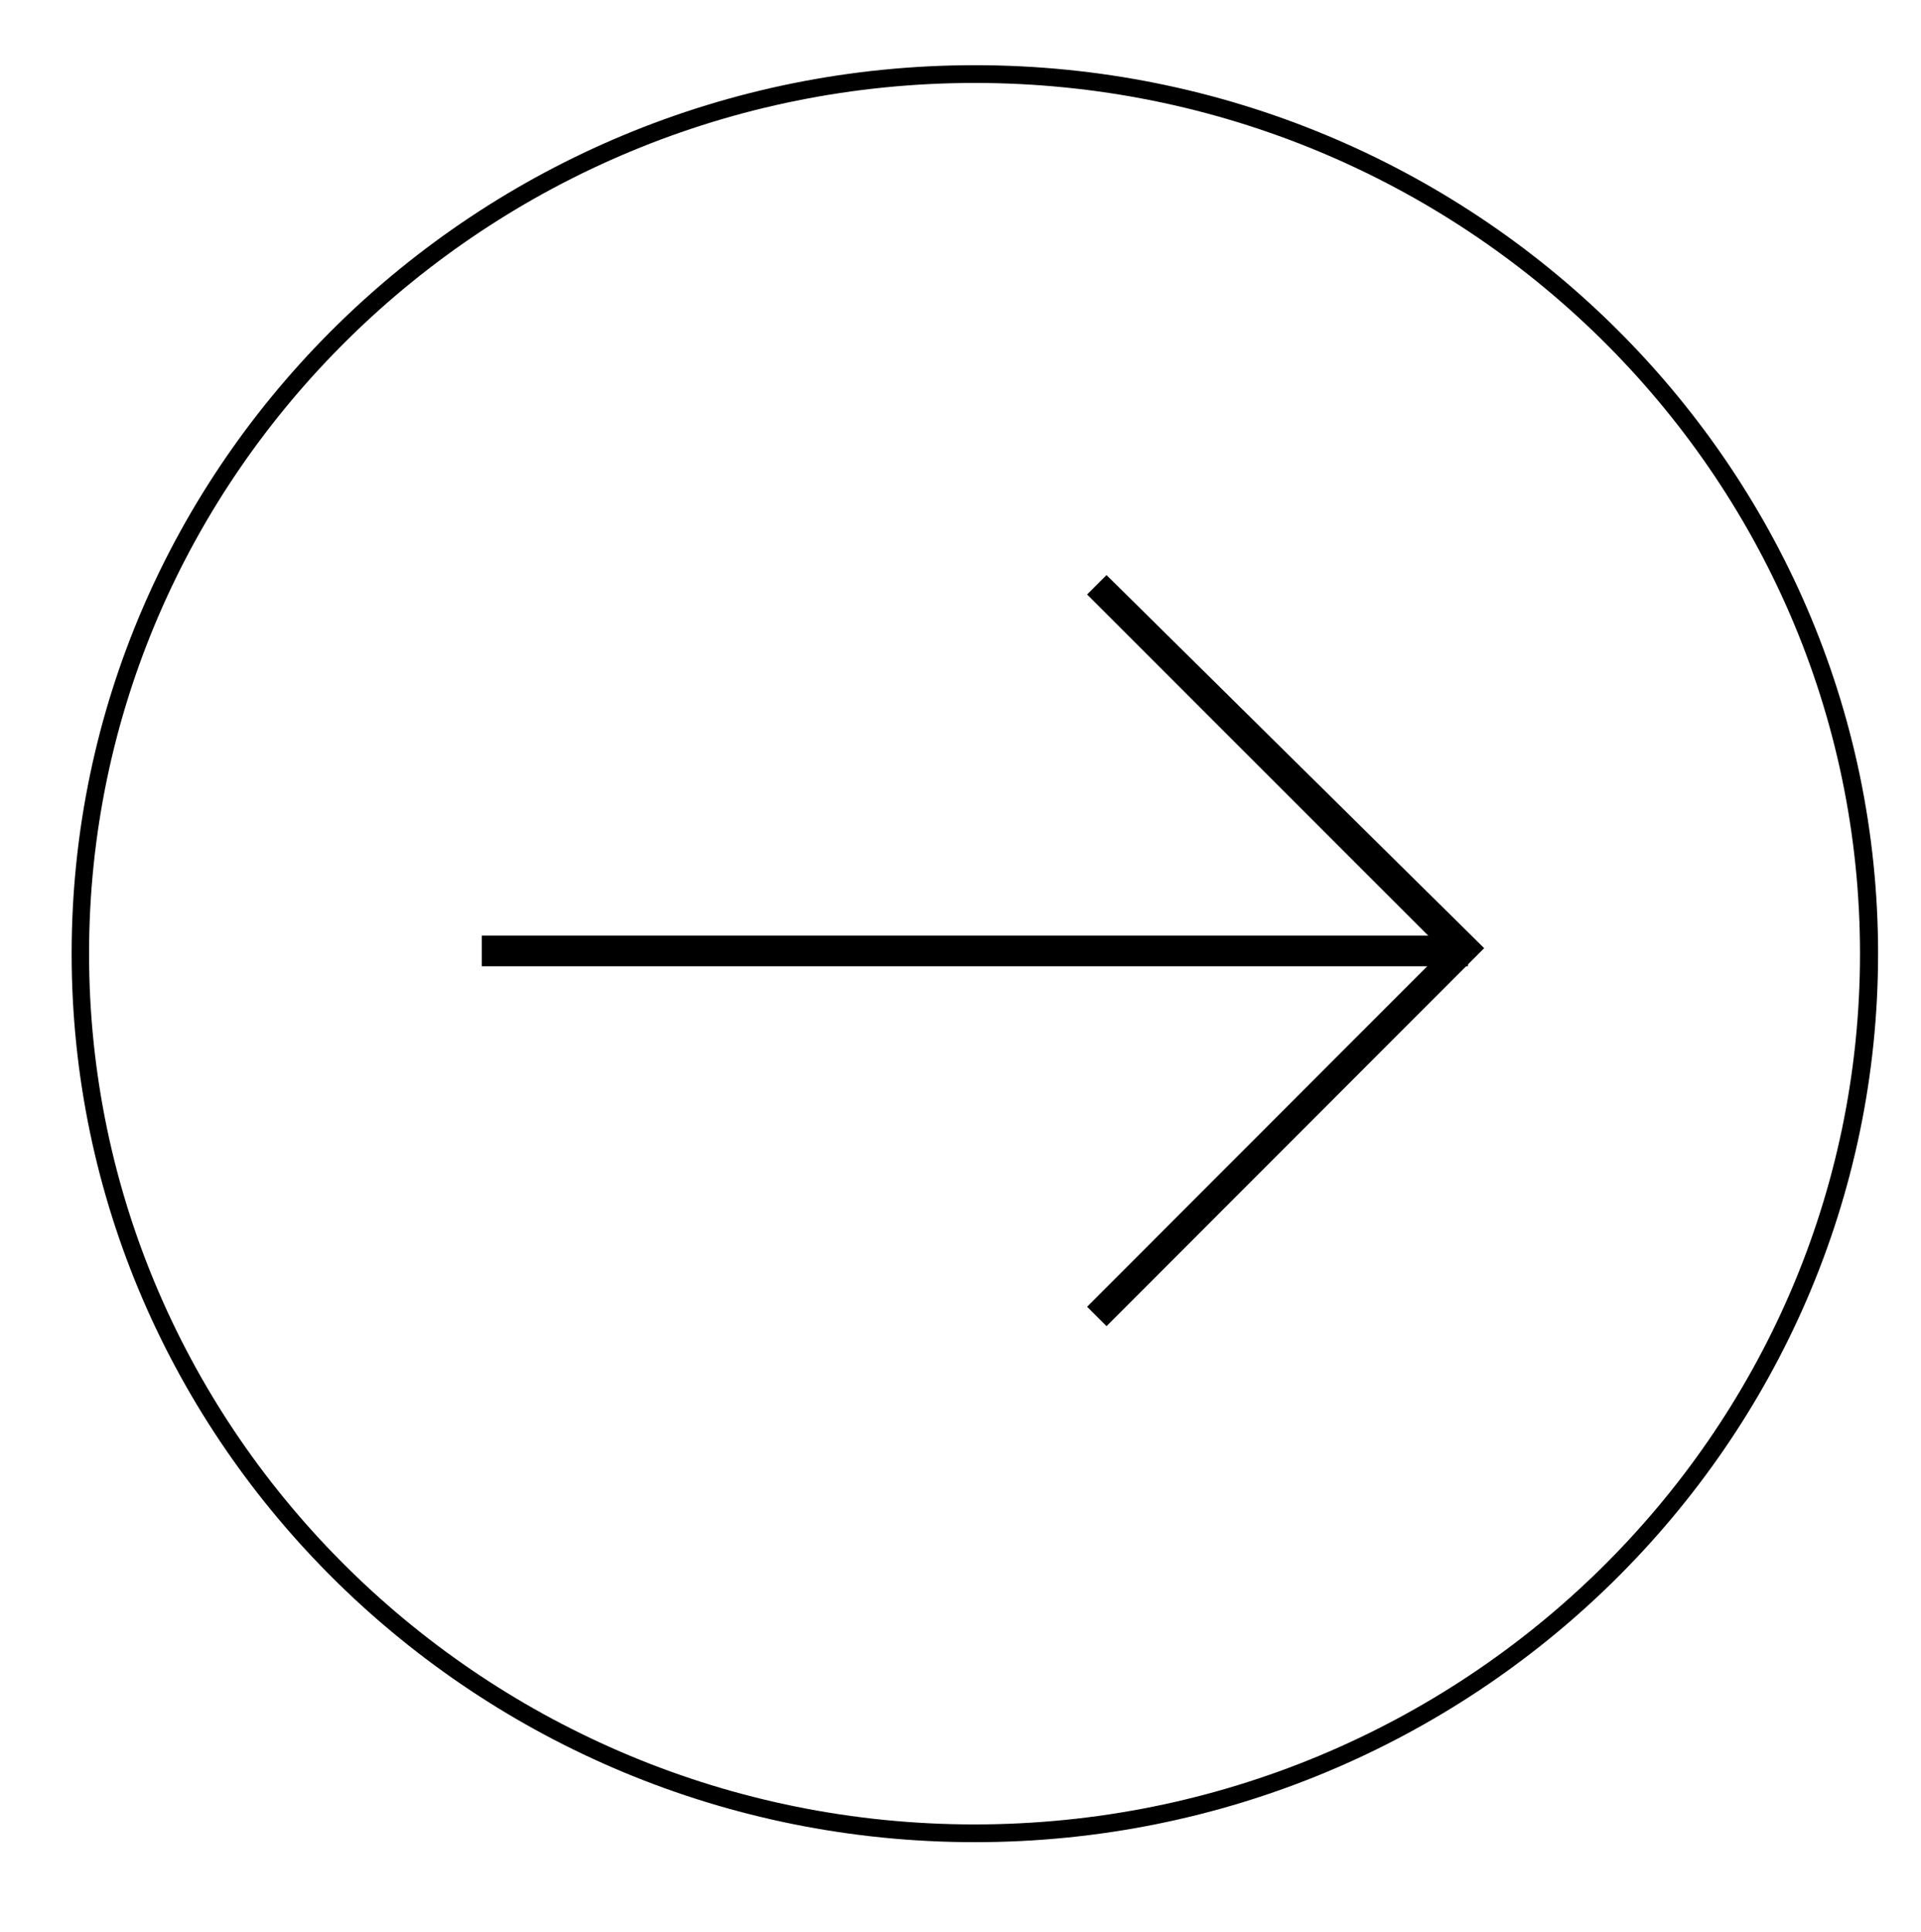 <?xml version="1.0" encoding="UTF-8"?>
<svg id="Layer_1" data-name="Layer 1" xmlns="http://www.w3.org/2000/svg" xmlns:xlink="http://www.w3.org/1999/xlink" version="1.1" viewBox="0 0 595.3 598.7">
  <defs>
    <style>
      .cls-1 {
        stroke-width: 3px;
      }

      .cls-1, .cls-2, .cls-3 {
        fill: #000;
      }

      .cls-1, .cls-3 {
        stroke: #000;
        stroke-miterlimit: 10;
      }

      .cls-4 {
        clip-path: url(#clippath);
      }

      .cls-5 {
        fill: none;
      }

      .cls-5, .cls-2 {
        stroke-width: 0px;
      }

      .cls-3 {
        stroke-width: 4px;
      }
    </style>
    <clipPath id="clippath">
      <rect class="cls-5" x="22.1" y="17.6" width="559.9" height="559.9"/>
    </clipPath>
  </defs>
  <g class="cls-4">
    <path class="cls-2" d="M302.1,570.8c-154.4,0-279.9-123.5-279.9-275.3S147.7,20.2,302.1,20.2s279.9,123.5,279.9,275.3-125.6,275.3-279.9,275.3ZM302.1,25.7C150.8,25.7,27.6,146.8,27.6,295.5s123.1,269.8,274.4,269.8,274.4-121,274.4-269.8c0-148.8-123.1-269.8-274.4-269.8Z"/>
  </g>
  <rect class="cls-3" x="151.3" y="291.9" width="301.6" height="5.5"/>
  <polygon class="cls-1" points="342.9 408.8 339 404.9 449.3 294.5 339 184.2 342.9 180.3 457.8 293.8 342.9 408.8"/>
</svg>